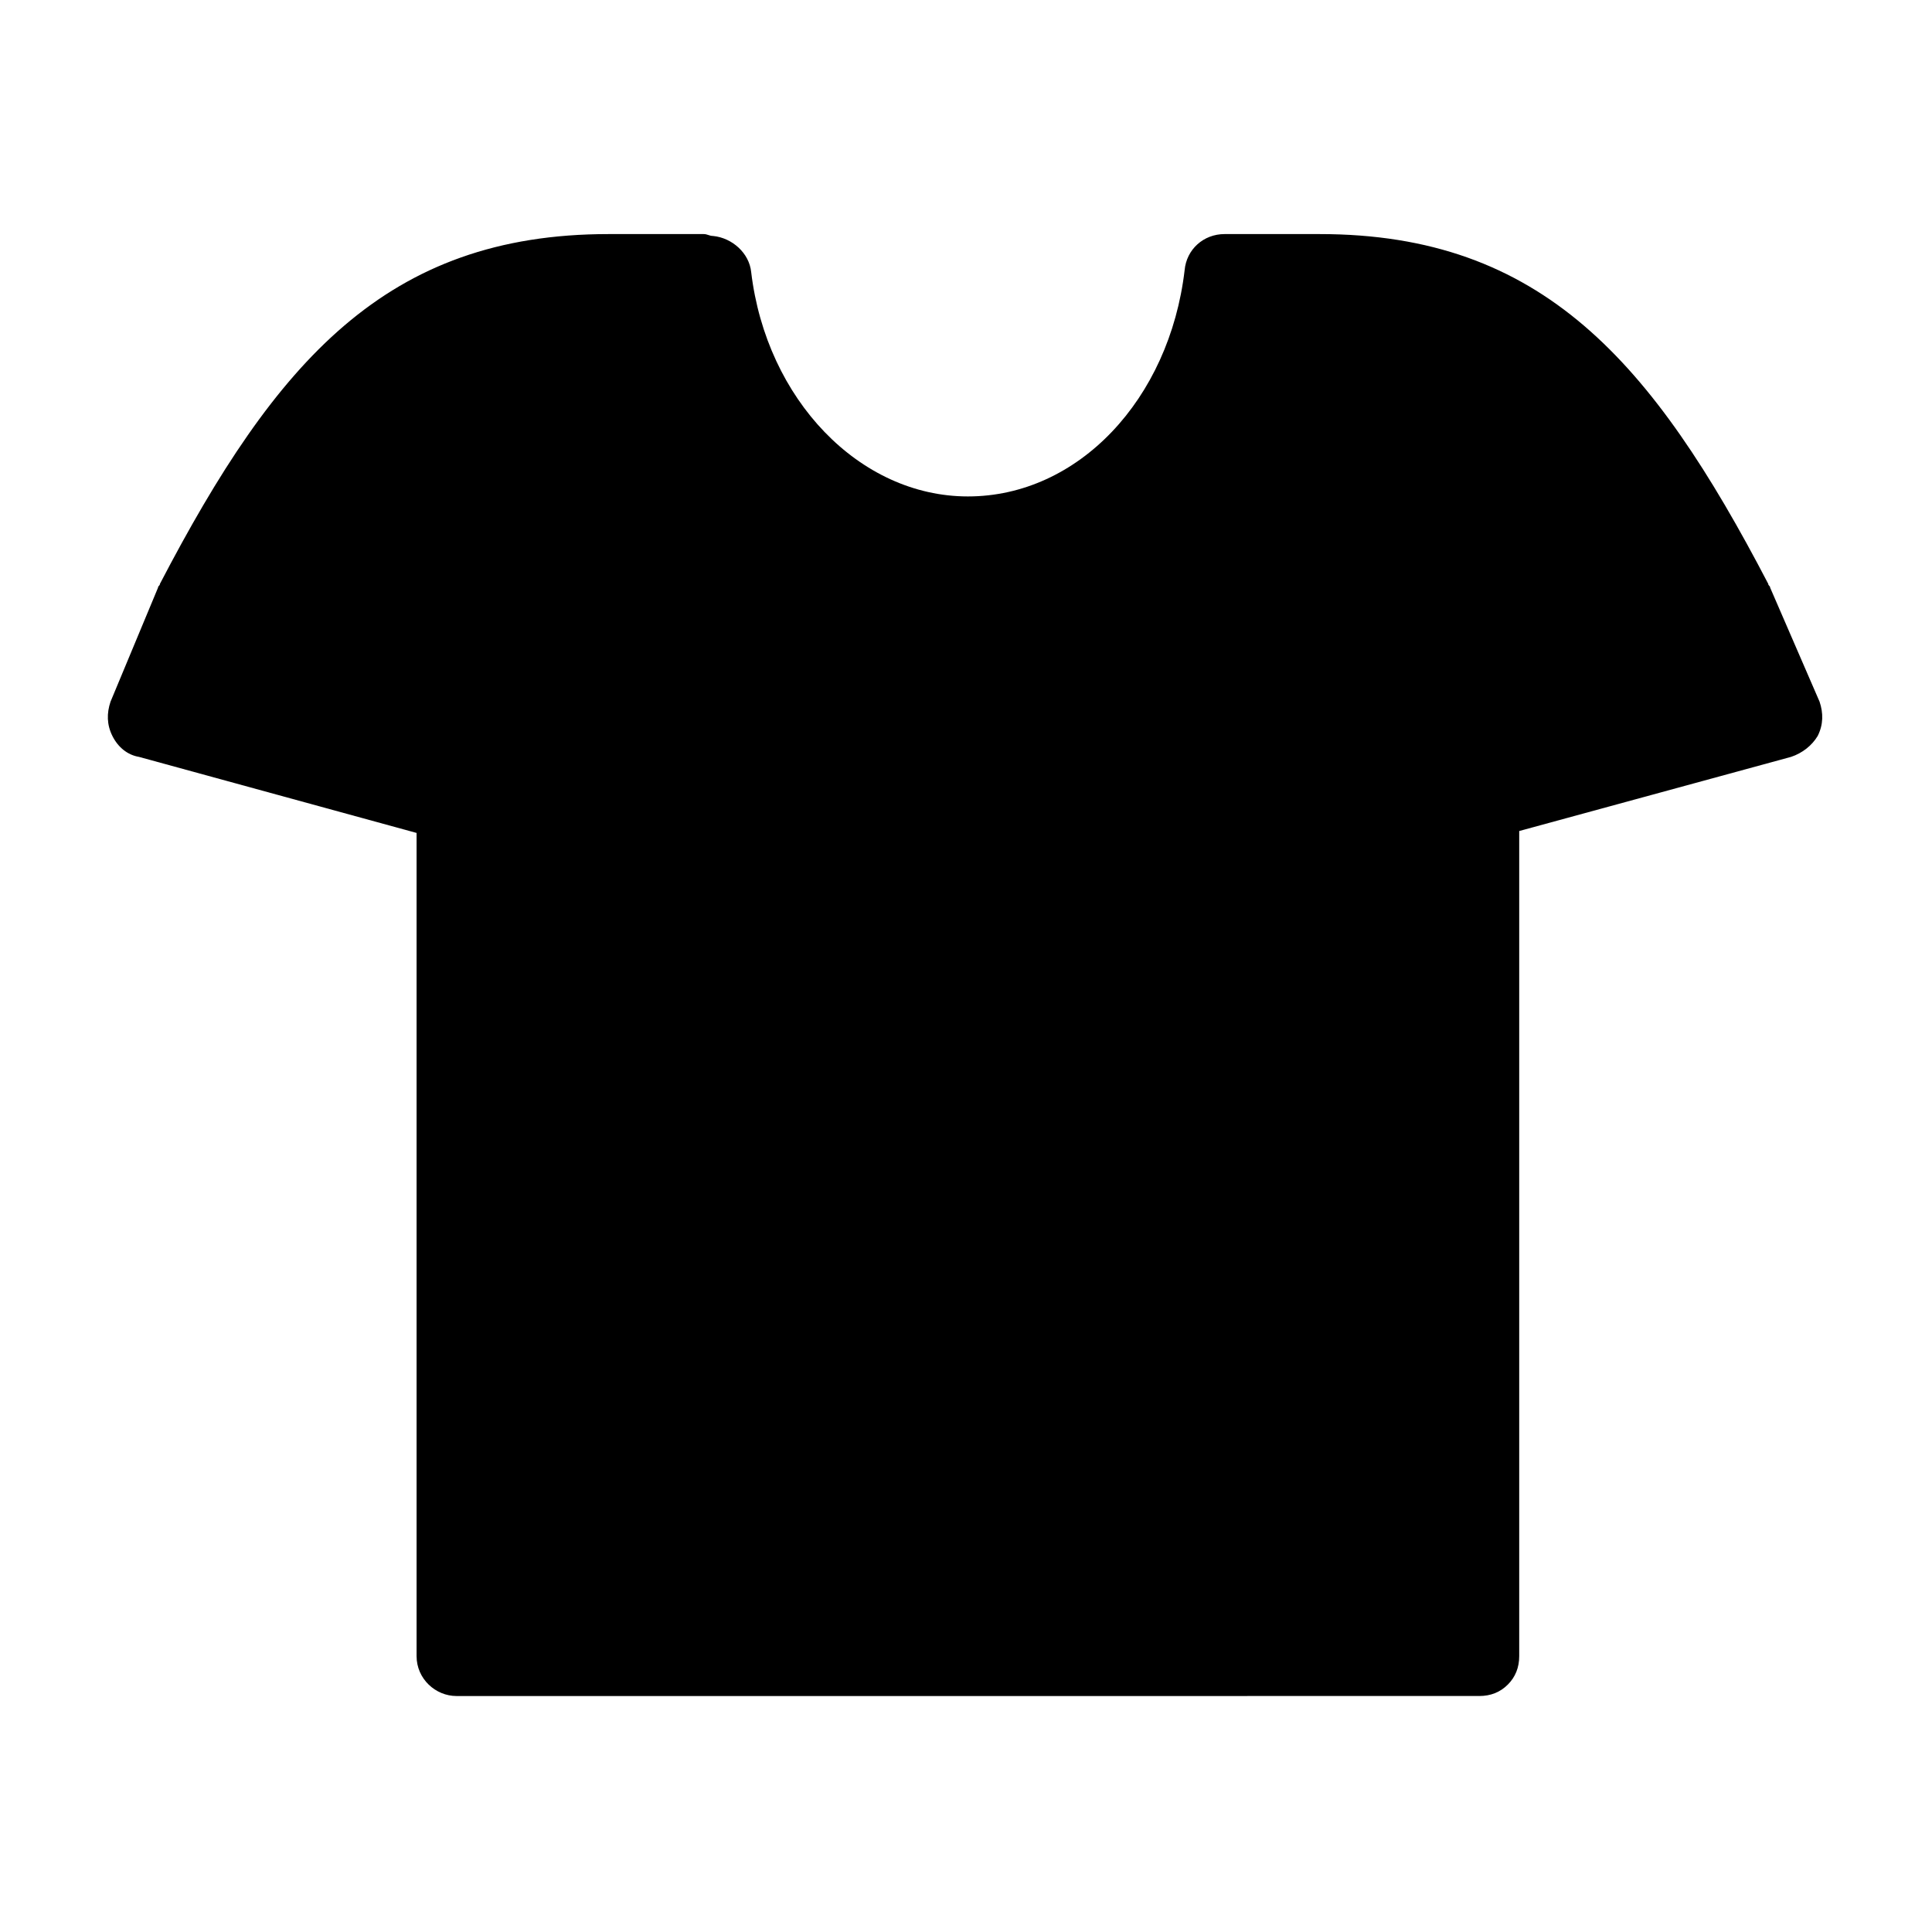 <?xml version="1.0" encoding="UTF-8"?>
<!-- The Best Svg Icon site in the world: iconSvg.co, Visit us! https://iconsvg.co -->
<svg fill="#000000" width="800px" height="800px" version="1.1" viewBox="144 144 512 512" xmlns="http://www.w3.org/2000/svg">
 <path d="m613.11 299.74c0-0.504-0.504-0.504-0.504-1.008-30.73-58.945-59.953-92.699-118.9-92.699h-25.191c-5.543 0-10.078 4.031-10.578 9.574-4.031 34.258-28.215 59.953-57.434 59.953-28.719 0-53.402-25.695-57.434-59.449-0.504-5.039-5.039-9.07-10.078-9.574-1.008 0-1.512-0.504-2.519-0.504h-25.191c-58.945 0-88.168 33.754-118.9 92.699 0 0.504-0.504 0.504-0.504 1.008l-12.594 30.23c-1.008 3.023-1.008 6.047 0.504 9.07 1.512 3.023 4.031 5.039 7.055 5.543l73.555 20.152v218.15c0 6.047 5.039 10.578 10.578 10.578l271.05-0.004c3.023 0 5.543-1.008 7.559-3.023 2.016-2.016 3.023-4.535 3.023-7.559v-218.65l72.043-19.648c3.023-1.008 5.543-3.023 7.055-5.543 1.512-3.023 1.512-6.047 0.504-9.07z"/>
</svg>